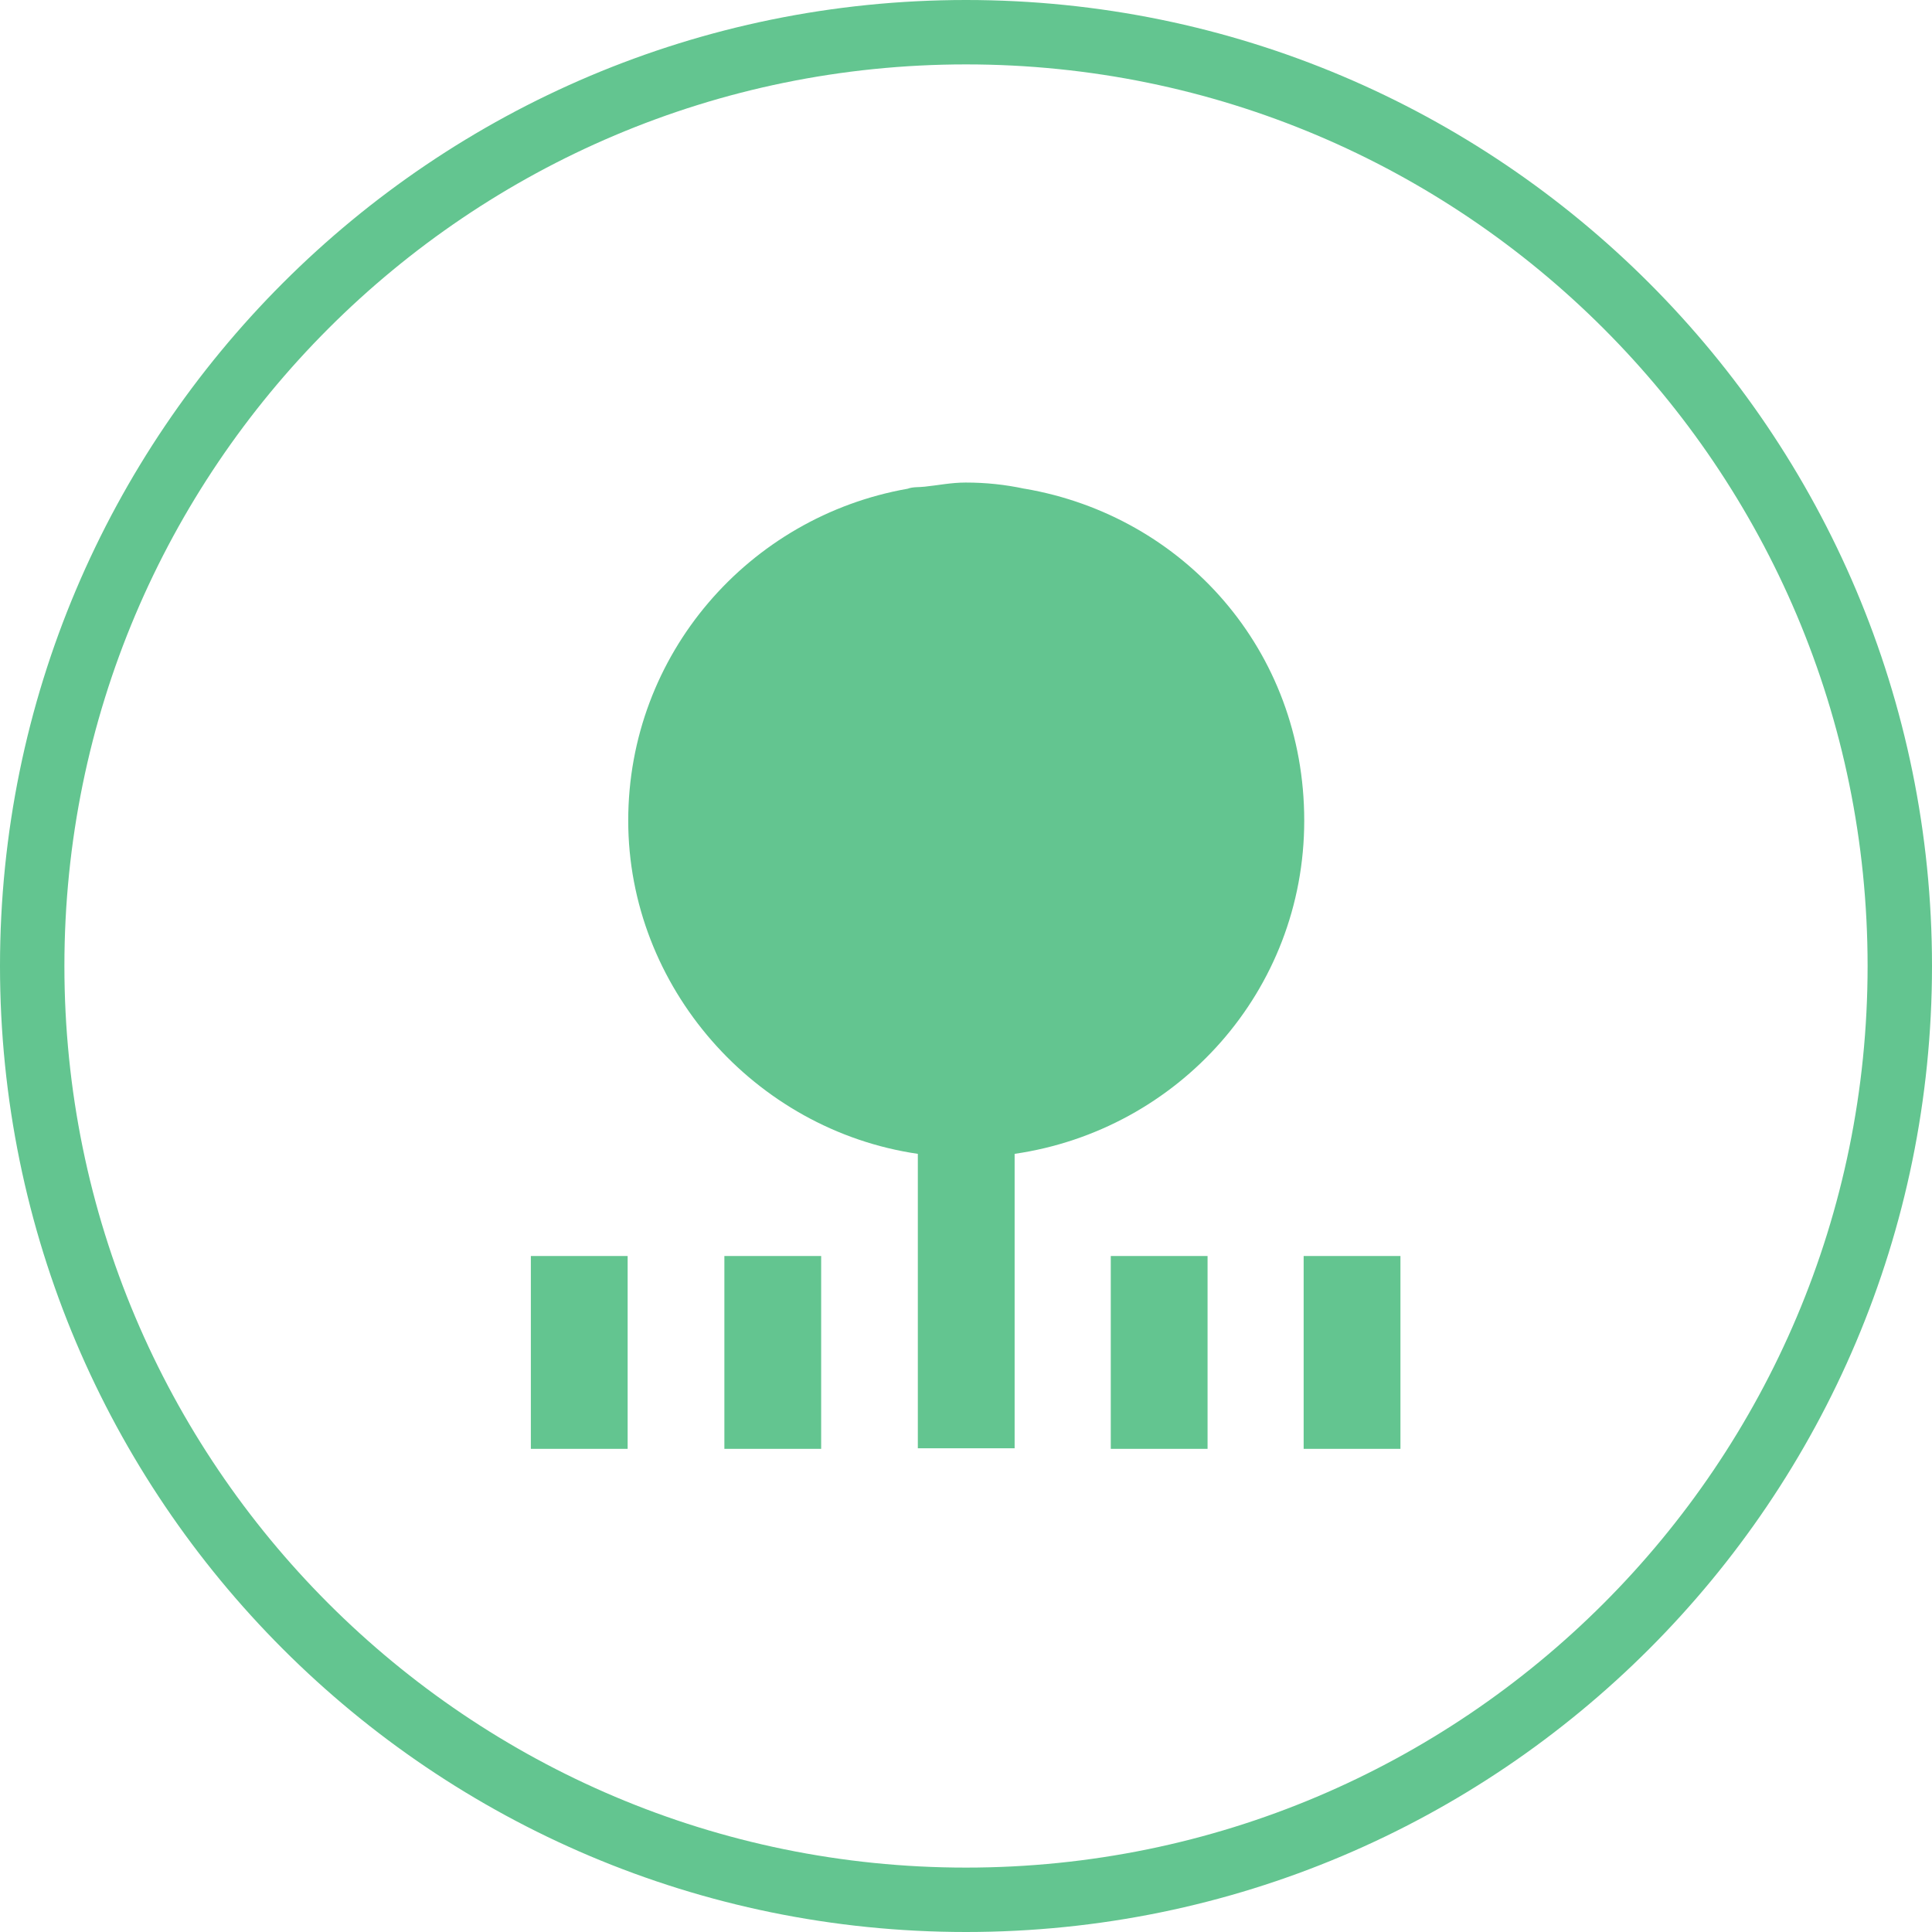 <?xml version="1.0" encoding="UTF-8"?> <svg xmlns="http://www.w3.org/2000/svg" fill="none" height="30" viewBox="0 0 30 30" width="30"><path d="m.5 15c0-8.008 6.492-14.5 14.5-14.5 8.008 0 14.5 6.492 14.5 14.5 0 8.008-6.492 14.5-14.5 14.5-8.008 0-14.5-6.492-14.5-14.5z" stroke="#63c590"></path><path d="m20.243 19.503v2.995h1.503v-2.995zm-12 2.995h1.503v-2.995h-1.503zm3.005 0h1.503v-2.995h-1.503zm6 0h1.503v-2.995h-1.503zm-1.344-14.91c-.296-.063-.593-.095-.91-.095-.222 0-.423.042-.635.064-.085.011-.18 0-.265.032-2.466.434-4.339 2.571-4.339 5.153s1.958 4.804 4.497 5.175v4.572h1.503v-4.572c2.54-.37 4.497-2.529 4.497-5.175s-1.873-4.73-4.339-5.153z" fill="#63c590"></path></svg> 